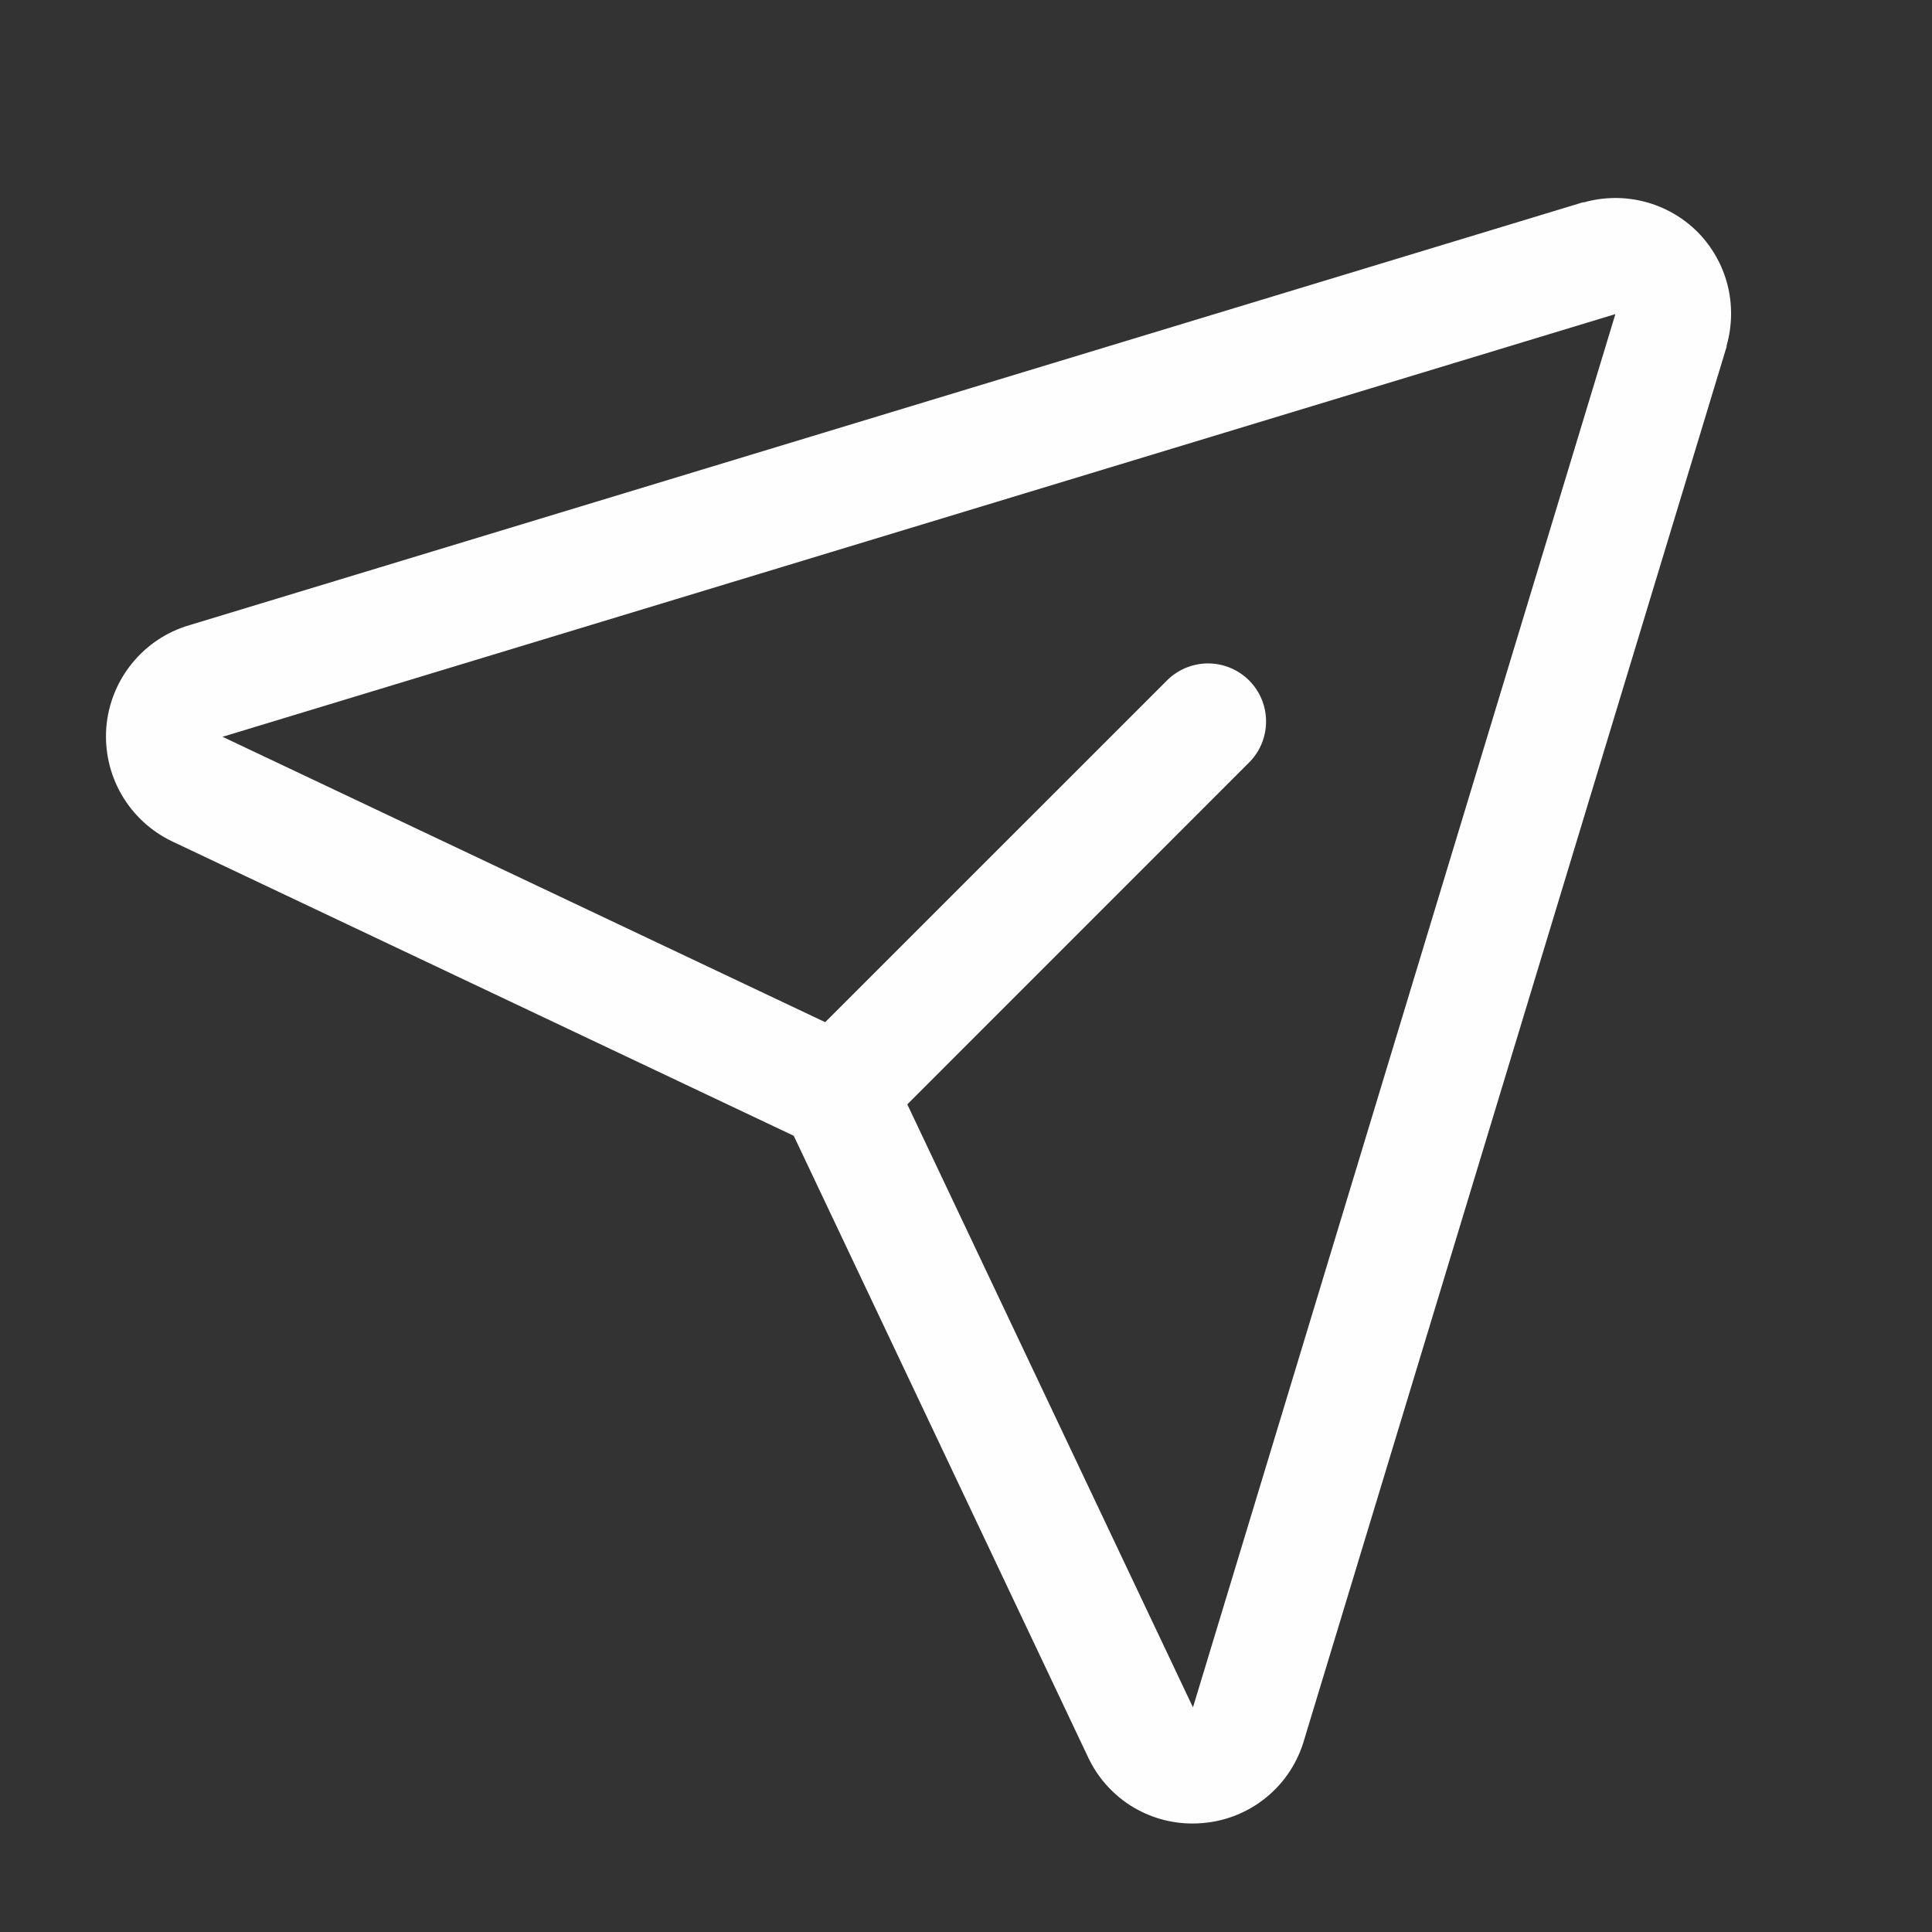 <?xml version="1.0" encoding="UTF-8"?> <svg xmlns="http://www.w3.org/2000/svg" width="26" height="26" viewBox="0 0 26 26" fill="none"><rect x="0" y="0" width="26" height="26" fill="#333333" stroke="none"/><path d="M22.845 3.122C22.648 2.925 22.403 2.785 22.134 2.715C21.866 2.645 21.583 2.648 21.316 2.723H21.301L2.557 8.411C2.252 8.498 1.981 8.677 1.78 8.923C1.579 9.168 1.457 9.47 1.431 9.786C1.406 10.102 1.477 10.419 1.636 10.694C1.795 10.969 2.034 11.189 2.321 11.325L10.682 15.285L14.642 23.646C14.767 23.914 14.966 24.14 15.215 24.299C15.465 24.457 15.755 24.541 16.05 24.54C16.095 24.54 16.14 24.538 16.185 24.534C16.5 24.508 16.8 24.387 17.044 24.186C17.289 23.985 17.466 23.714 17.552 23.41L23.236 4.666C23.236 4.661 23.236 4.656 23.236 4.651C23.312 4.384 23.316 4.102 23.248 3.833C23.179 3.565 23.04 3.319 22.845 3.122ZM16.059 22.962L16.054 22.976L12.21 14.862L16.823 10.248C16.964 10.1 17.041 9.903 17.038 9.699C17.036 9.496 16.954 9.301 16.81 9.157C16.666 9.013 16.471 8.931 16.267 8.928C16.063 8.926 15.867 9.003 15.719 9.143L11.105 13.756L2.99 9.913H3.003L21.739 4.227L16.059 22.962Z" fill="#FEFEFE"></path></svg> 